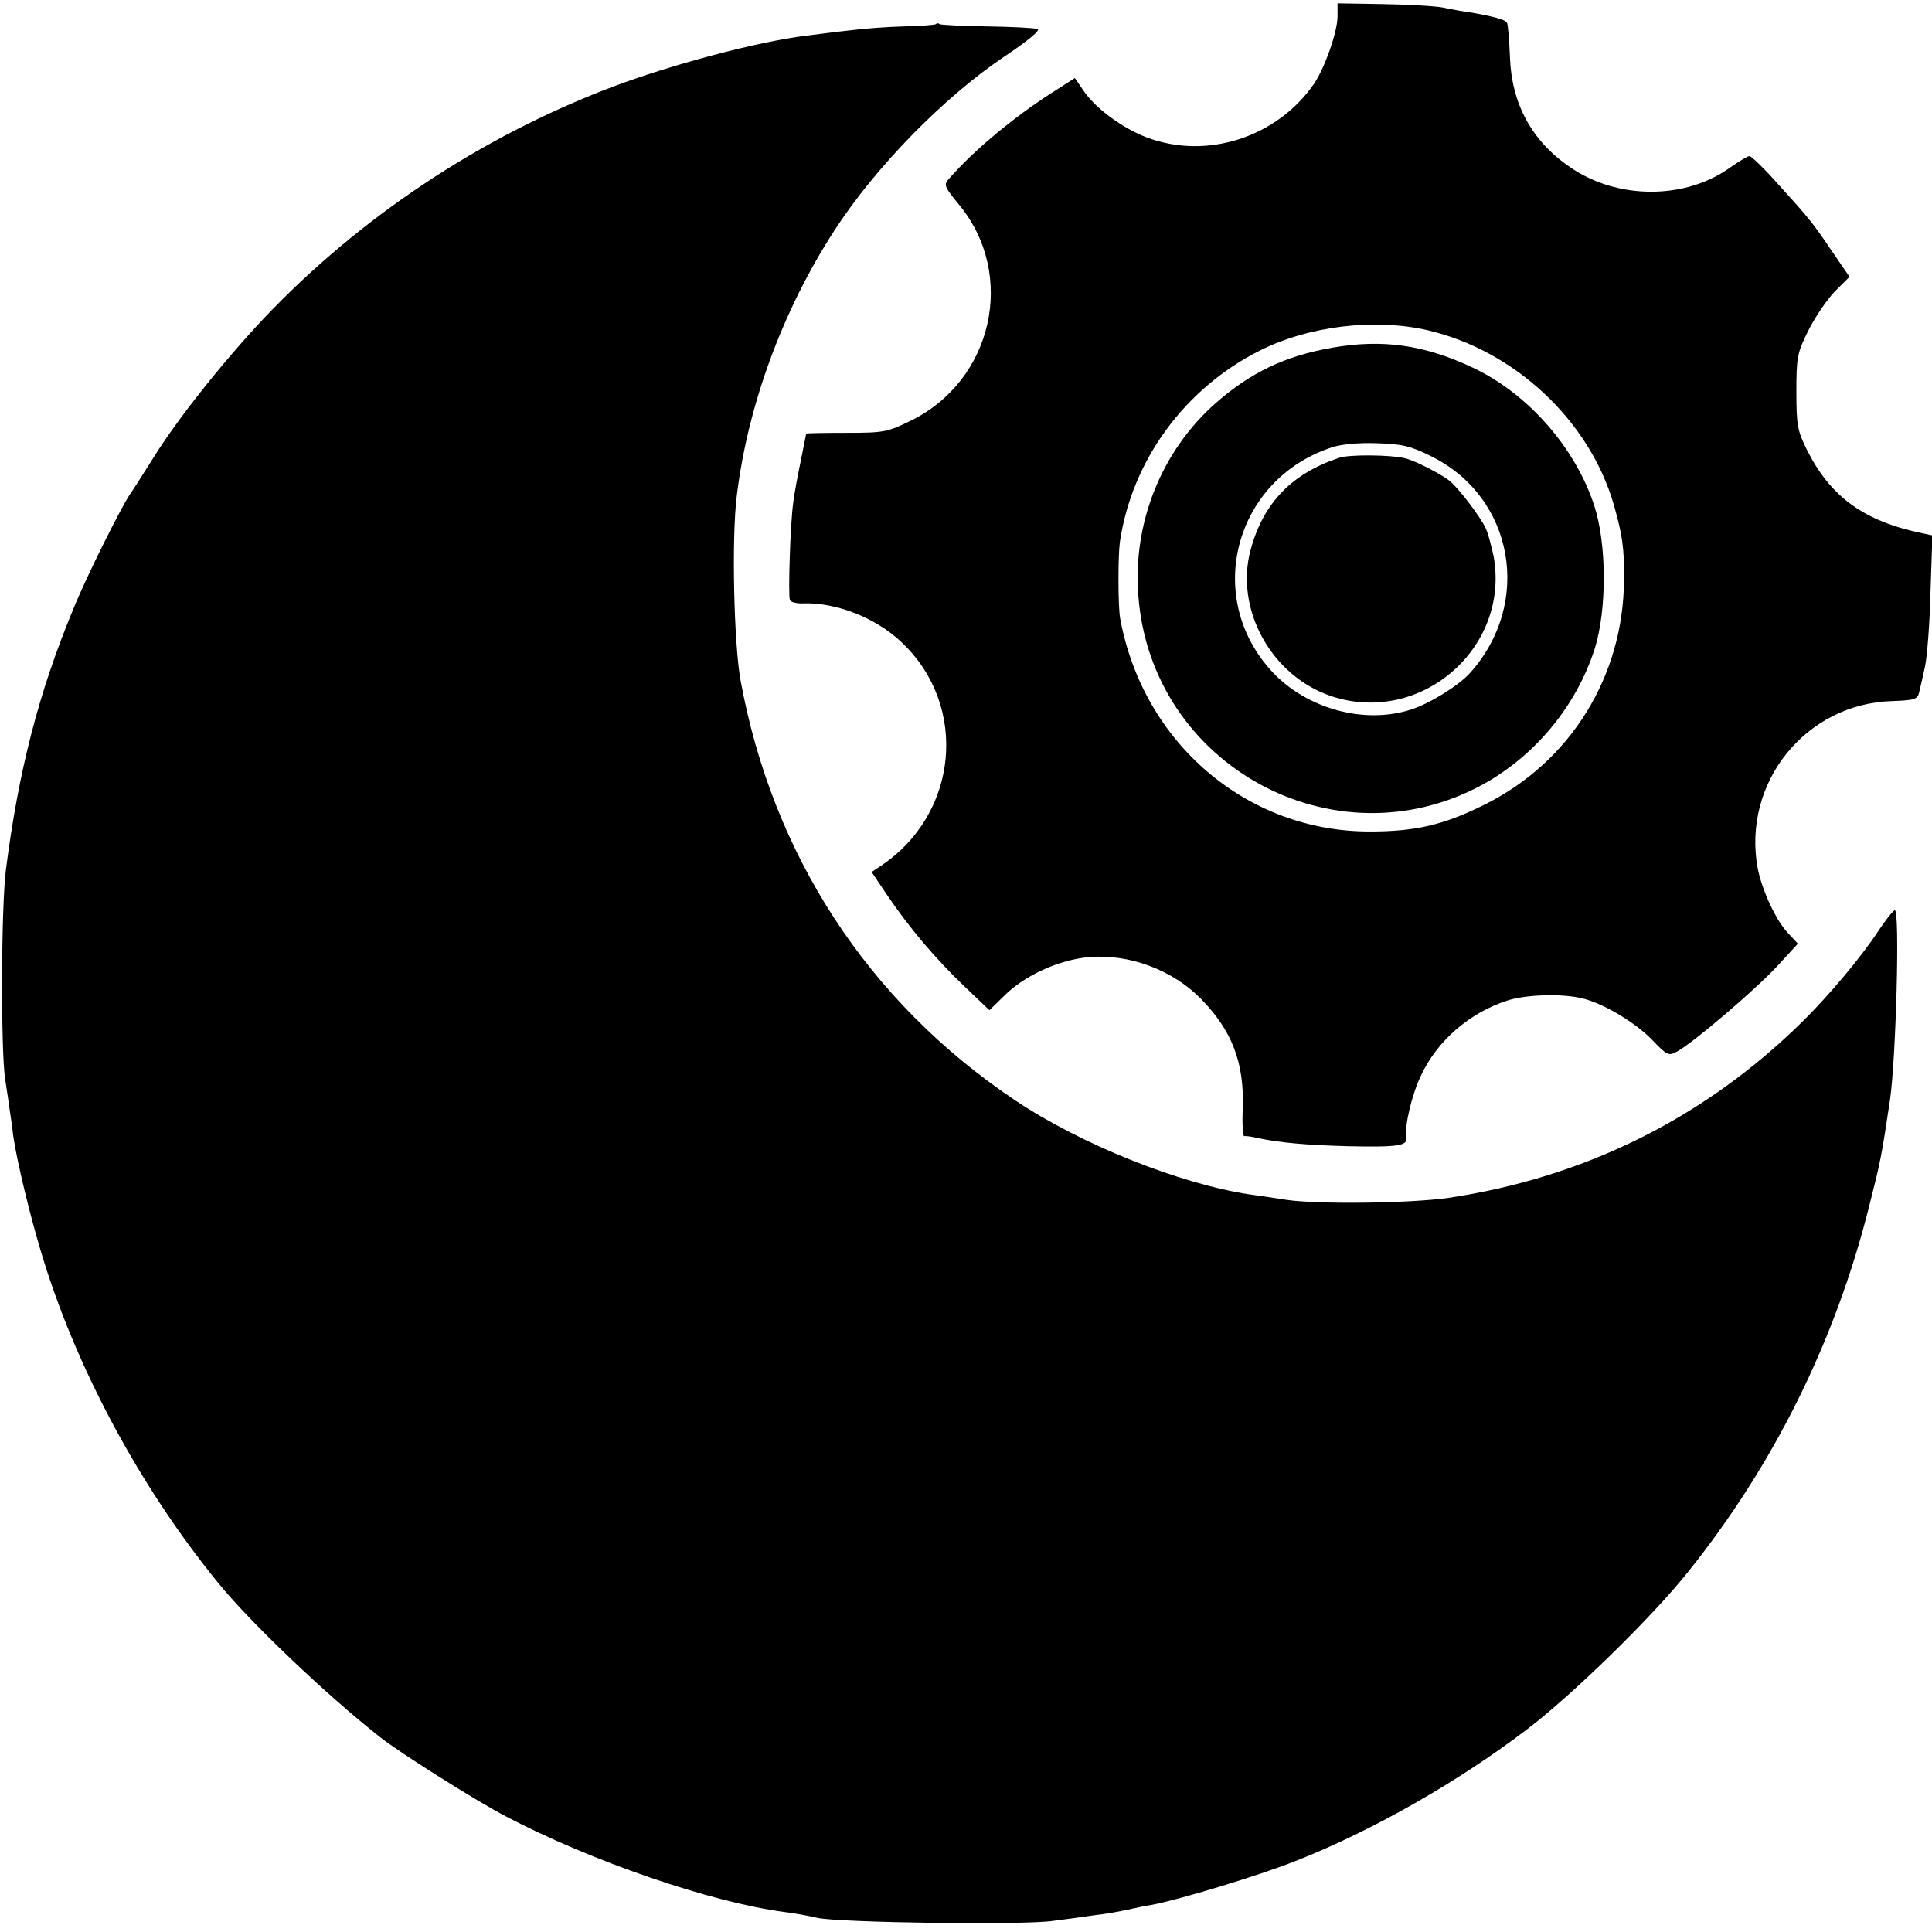 <?xml version="1.0" standalone="no"?>
<!DOCTYPE svg PUBLIC "-//W3C//DTD SVG 20010904//EN"
 "http://www.w3.org/TR/2001/REC-SVG-20010904/DTD/svg10.dtd">
<svg version="1.0" xmlns="http://www.w3.org/2000/svg"
 width="520pt" height="520pt" viewBox="0 0 520 520"
 preserveAspectRatio="xMidYMid meet">
<g transform="translate(0,520) scale(0.1,-0.1)"
fill="#000000" stroke="none">
<path d="M3600 5156 c0 -41 -34 -138 -63 -181 -99 -144 -288 -206 -450 -145
-66 25 -138 78 -170 125 l-24 35 -64 -41 c-101 -65 -207 -153 -272 -227 -18
-20 -18 -21 26 -75 153 -188 89 -471 -131 -579 -63 -31 -73 -33 -174 -33 -60
0 -108 -1 -108 -2 0 -1 -7 -33 -14 -70 -8 -38 -18 -90 -21 -116 -8 -57 -14
-248 -9 -262 2 -5 18 -10 36 -9 89 3 196 -39 265 -105 181 -171 153 -463 -57
-602 l-24 -16 43 -64 c59 -87 131 -172 209 -246 l65 -62 38 37 c55 56 149 99
231 106 108 9 225 -35 301 -113 83 -85 116 -171 112 -293 -2 -43 0 -77 4 -76
3 1 20 -1 36 -5 61 -13 133 -19 242 -22 136 -3 163 1 158 24 -5 29 14 112 39
165 44 95 131 170 233 203 49 16 143 19 197 7 57 -12 143 -63 190 -110 43 -45
47 -47 70 -34 43 23 208 164 268 228 l57 62 -26 28 c-33 34 -70 115 -82 174
-43 231 129 444 361 451 60 2 69 5 73 22 3 11 10 43 16 70 6 28 13 118 15 202
l5 152 -28 6 c-155 32 -245 97 -308 221 -27 54 -30 68 -30 159 0 93 2 105 32
165 18 36 50 83 71 105 l40 40 -48 70 c-52 77 -62 89 -152 188 -33 37 -65 67
-69 67 -5 0 -28 -14 -51 -30 -121 -88 -305 -88 -432 0 -103 70 -158 171 -162
298 -2 45 -5 86 -8 91 -5 8 -36 17 -101 28 -16 2 -50 8 -73 13 -24 4 -97 8
-163 9 l-119 2 0 -35z m243 -845 c235 -55 436 -244 501 -471 23 -81 28 -117
27 -200 -1 -260 -144 -491 -376 -606 -108 -54 -185 -72 -307 -72 -331 -1 -611
237 -673 573 -6 33 -6 165 -1 205 32 220 174 414 376 516 133 67 310 88 453
55z"/>
<path d="M3585 4264 c-126 -22 -218 -66 -313 -149 -146 -129 -224 -323 -208
-520 35 -455 527 -724 926 -507 142 78 252 211 302 365 33 105 33 282 -1 386
-51 156 -178 301 -326 371 -131 62 -244 78 -380 54z m267 -292 c223 -110 274
-395 104 -584 -30 -33 -108 -82 -159 -98 -125 -40 -279 2 -372 101 -187 200
-103 519 160 605 23 8 74 13 120 11 68 -2 91 -7 147 -35z"/>
<path d="M3605 3968 c-128 -42 -205 -122 -239 -248 -43 -160 56 -340 218 -394
240 -79 481 130 436 377 -6 28 -15 63 -22 77 -16 32 -67 99 -93 123 -20 18
-97 58 -125 64 -39 9 -148 10 -175 1z"/>
<path d="M2519 5135 c-3 -2 -40 -5 -84 -6 -44 -1 -111 -6 -150 -11 -38 -4 -90
-11 -115 -14 -131 -16 -364 -78 -525 -139 -352 -134 -677 -350 -935 -622 -110
-117 -235 -274 -299 -378 -24 -38 -51 -81 -61 -95 -28 -43 -117 -221 -153
-310 -93 -224 -147 -435 -181 -700 -13 -100 -14 -491 -2 -565 2 -16 8 -50 11
-75 4 -25 9 -61 11 -80 10 -66 43 -205 74 -308 92 -309 265 -632 477 -892 85
-105 287 -298 434 -414 52 -42 259 -172 339 -214 230 -121 553 -232 750 -258
25 -3 65 -10 90 -16 60 -13 558 -20 635 -8 33 4 83 11 110 15 28 3 68 10 90
15 22 5 51 11 65 13 74 14 286 78 387 118 208 82 439 214 625 356 121 92 337
303 432 423 230 287 395 619 486 980 32 126 34 136 57 290 16 110 27 510 13
510 -4 0 -24 -25 -44 -55 -47 -72 -135 -176 -205 -245 -263 -259 -585 -419
-952 -474 -105 -15 -355 -18 -439 -5 -30 5 -73 11 -95 14 -188 28 -457 135
-635 255 -394 265 -651 659 -737 1130 -18 102 -24 384 -10 495 30 247 125 502
263 715 110 170 294 358 456 467 69 46 100 73 90 75 -10 3 -71 6 -137 7 -66 1
-122 4 -126 6 -3 3 -8 3 -10 0z"/>
</g>
</svg>
